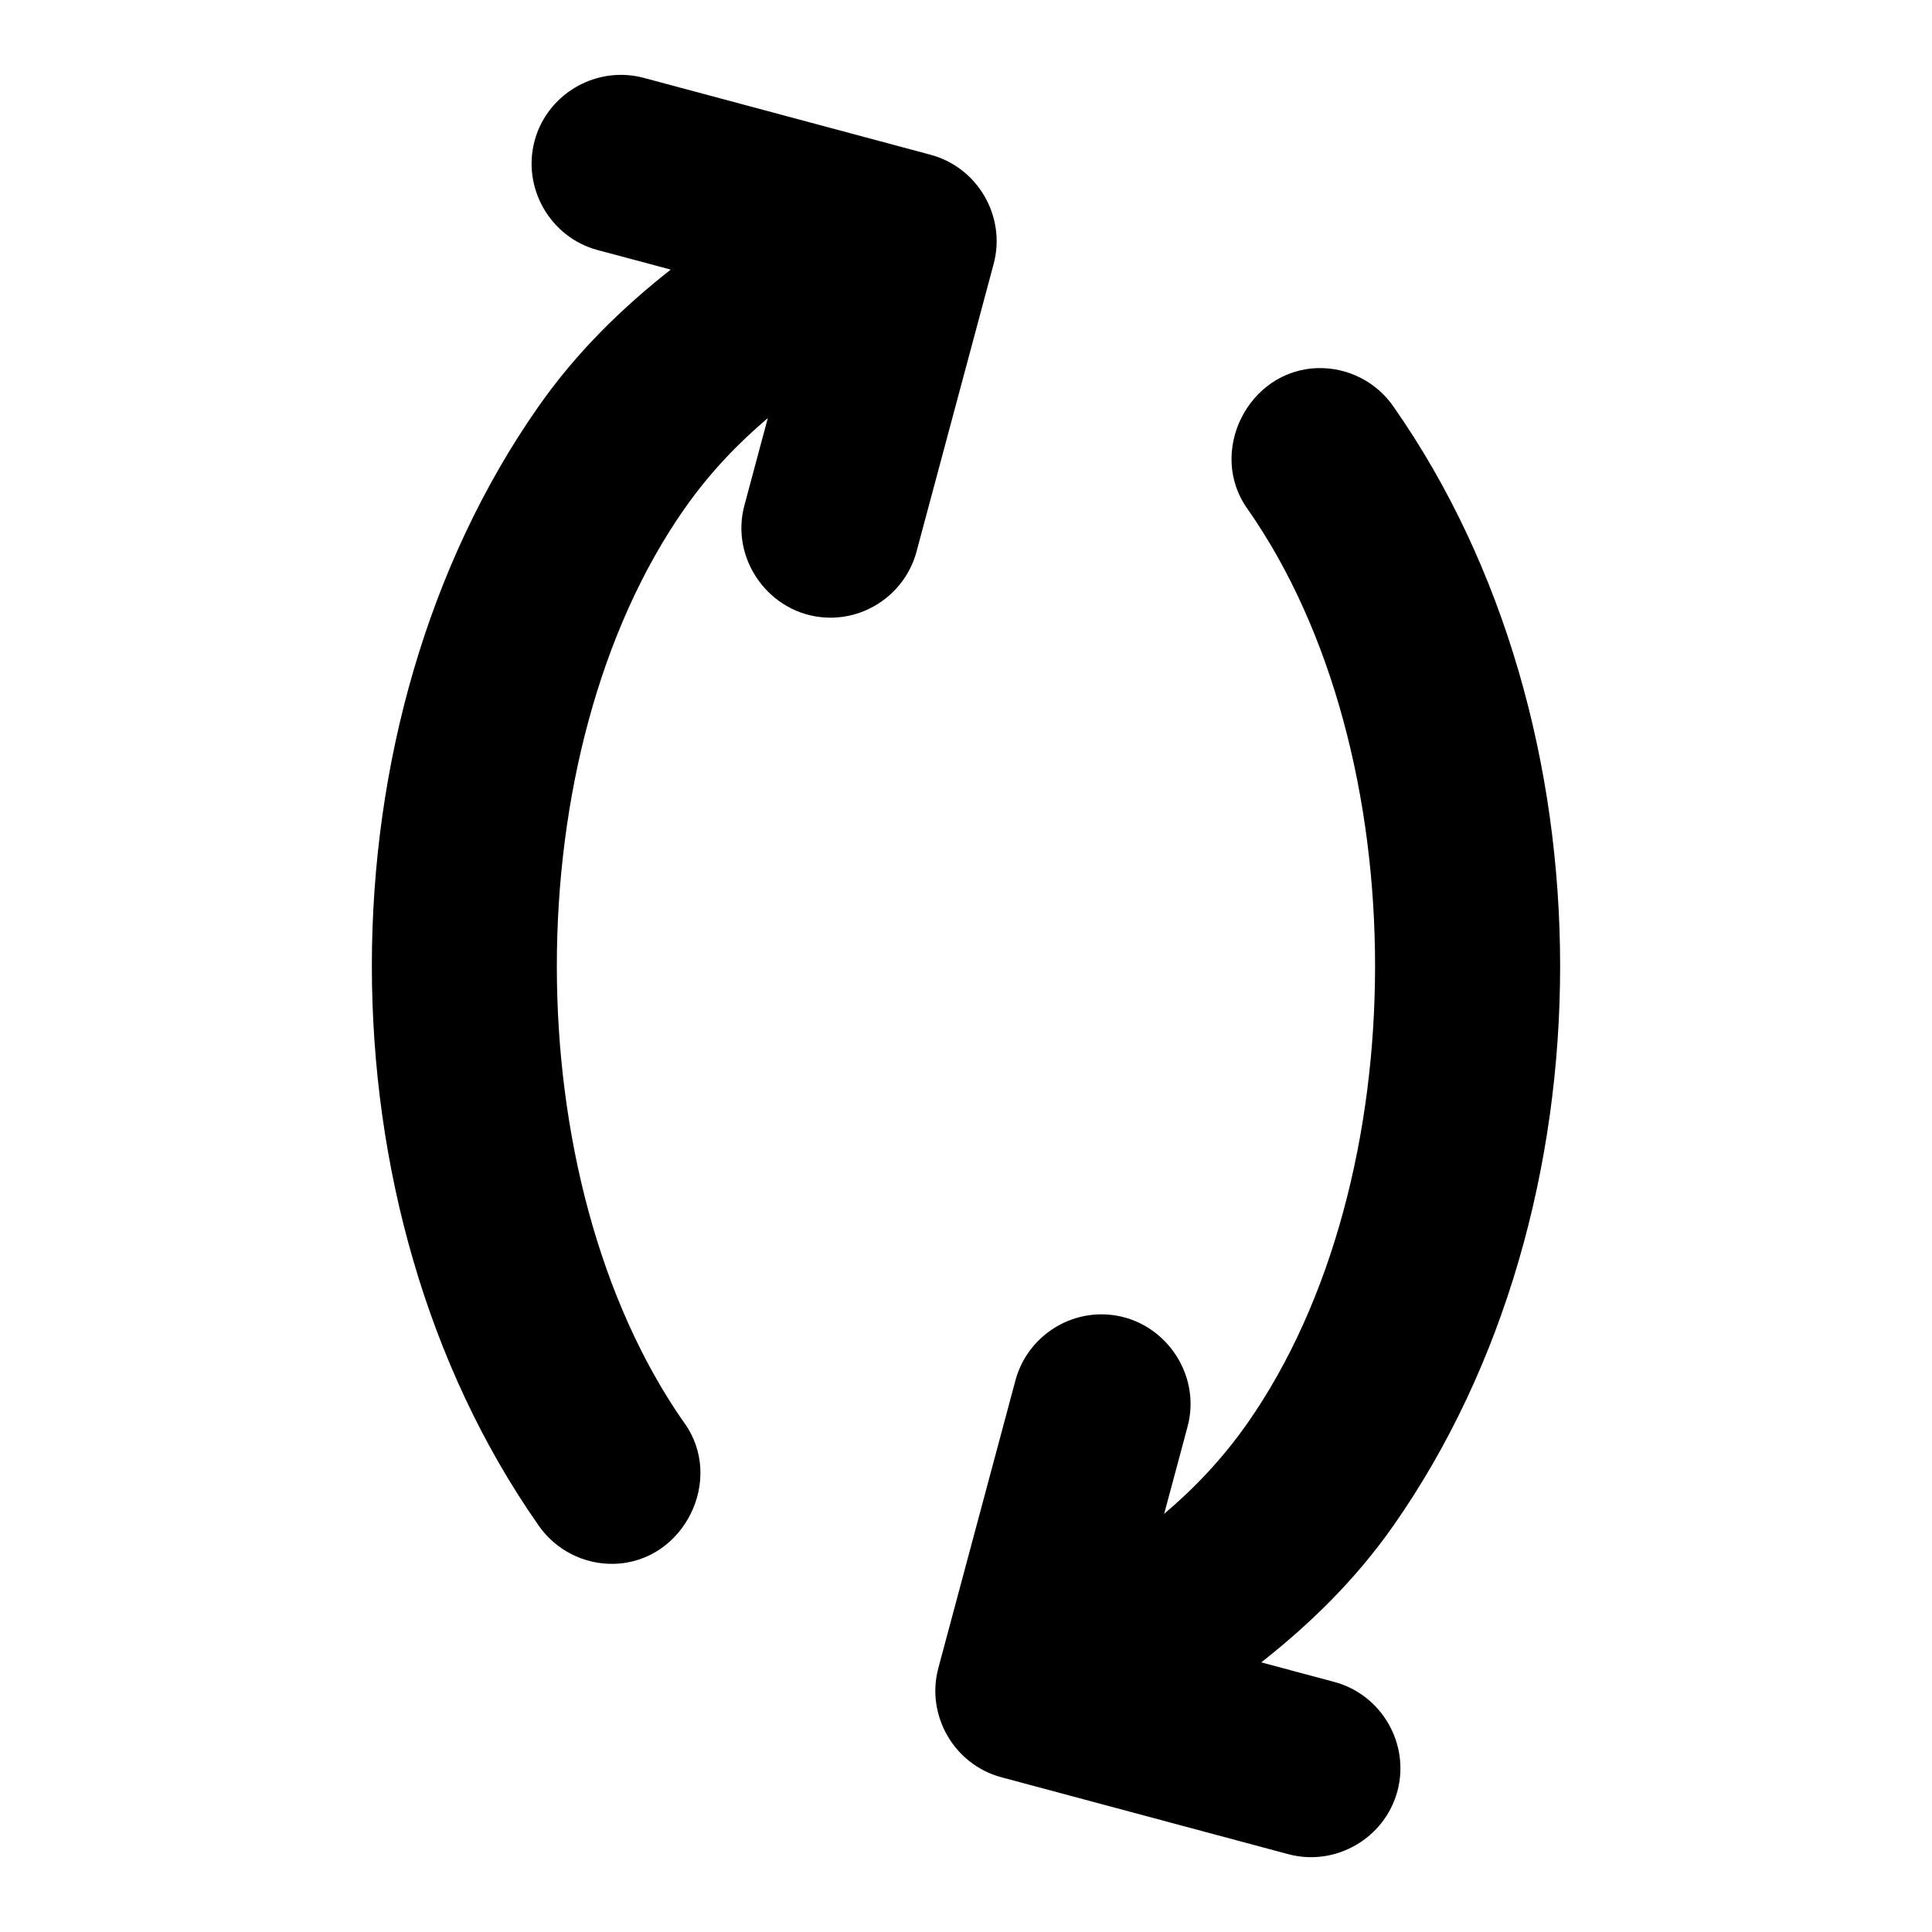 <?xml version="1.0" encoding="UTF-8"?>
<!-- Uploaded to: SVG Repo, www.svgrepo.com, Generator: SVG Repo Mixer Tools -->
<svg fill="#000000" width="800px" height="800px" version="1.1" viewBox="144 144 512 512" xmlns="http://www.w3.org/2000/svg">
 <path d="m309.9 163.88c-10.926-0.633-21.301 6.504-24.23 17.449-3.352 12.512 4.188 25.586 16.695 28.938l19.387 5.18c-12.879 10.133-24.957 21.859-35.102 36.363-58.793 84.02-58.805 212.25-0.031 296.29 4.512 6.633 12.105 10.535 20.125 10.332 18.527-0.473 29.395-22.391 18.59-37.379h-0.016c-45.008-64.32-45.004-177.8 0.031-242.17 6.844-9.781 14.363-17.48 22.125-24.078l-6.121 22.832c-4.094 14.461 6.606 29.324 21.617 30.027 11.164 0.535 21.25-6.957 24-17.789l20.359-75.934c3.352-12.508-4.188-25.566-16.695-28.922l-76.047-20.387c-1.562-0.418-3.129-0.664-4.688-0.754zm183.33 77.676c-18.527 0.477-29.379 22.406-18.574 37.391 45.008 64.32 45.008 177.79-0.031 242.16-6.844 9.781-14.344 17.48-22.109 24.078l6.121-22.816c4.094-14.461-6.606-29.324-21.617-30.027-11.164-0.535-21.254 6.957-24 17.789l-20.355 75.938c-3.348 12.504 4.188 25.562 16.699 28.922l76.047 20.387c12.512 3.352 25.57-4.203 28.922-16.715 3.352-12.512-4.188-25.57-16.699-28.922l-19.387-5.195c12.879-10.133 24.957-21.844 35.102-36.348 58.793-84.02 58.805-212.26 0.031-296.31-4.512-6.633-12.121-10.535-20.141-10.332z"/>
</svg>